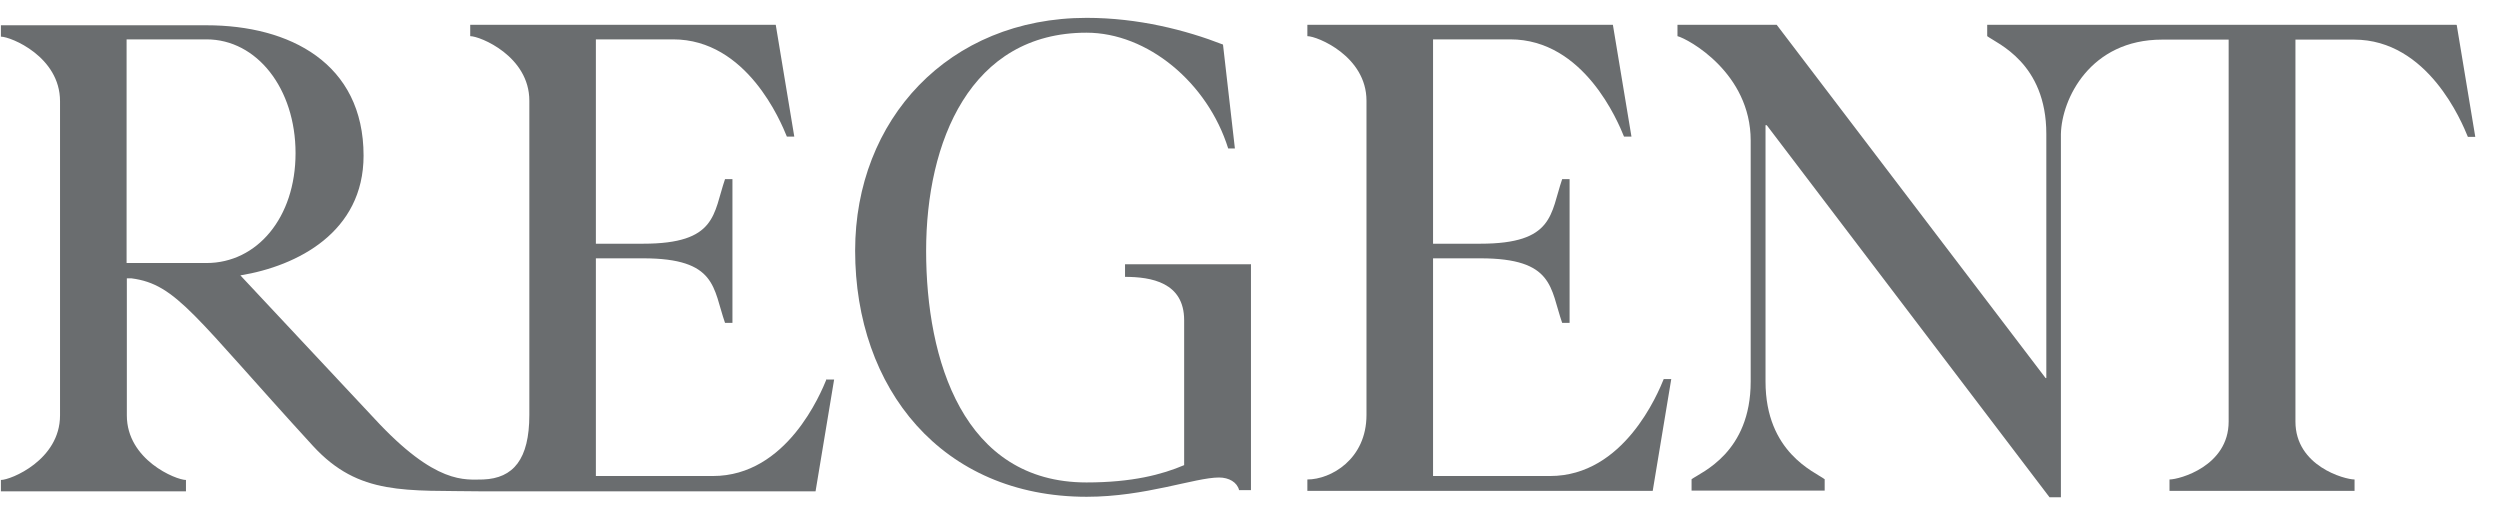 <svg xmlns="http://www.w3.org/2000/svg" width="91" height="19" viewBox="0 0 91 19" fill="none"><path d="M89.407 0.902H72.334V1.316C72.694 1.586 74.486 2.289 74.486 4.873V13.761H74.459L64.671 0.902H61.06V1.316C61.447 1.415 63.725 2.649 63.725 5.116V13.887C63.725 16.48 61.933 17.183 61.573 17.444V17.858H66.418V17.444C66.057 17.174 64.265 16.471 64.265 13.887V4.558H64.31L74.603 18.101H75.017V4.882C75.044 3.603 76.08 1.442 78.7 1.442H81.123V15.346C81.123 16.967 79.331 17.453 78.97 17.453V17.867H85.706V17.453C85.346 17.453 83.554 16.967 83.554 15.346V1.442H85.688C88.38 1.442 89.614 4.45 89.83 4.981H90.1L89.425 0.911L89.407 0.902Z" fill="#6A6D6F"></path><path d="M60.564 13.788C60.348 14.319 59.114 17.327 56.422 17.327H52.163V9.403H53.883C56.575 9.403 56.422 10.492 56.863 11.753H57.133V6.521H56.863C56.431 7.782 56.575 8.871 53.883 8.871H52.163V1.433H54.972C57.665 1.433 58.898 4.441 59.114 4.972H59.385L58.709 0.902H47.588V1.316C47.948 1.316 49.74 2.046 49.74 3.666V15.103C49.74 16.724 48.435 17.453 47.588 17.453V17.867H60.159L60.834 13.797H60.564V13.788Z" fill="#6A6D6F"></path><path d="M45.526 9.619H40.951V10.078C41.897 10.078 43.103 10.276 43.103 11.654V16.931C42.302 17.273 41.212 17.561 39.547 17.561C35.062 17.561 33.711 13.104 33.711 9.132C33.711 5.161 35.314 1.19 39.547 1.19C41.771 1.19 43.959 3.009 44.706 5.404H44.95L44.517 1.622C43.157 1.091 41.42 0.65 39.556 0.65C34.522 0.65 31.127 4.36 31.127 9.123C31.127 14.139 34.279 18.083 39.556 18.083C41.69 18.083 43.5 17.381 44.373 17.381C44.733 17.381 45.031 17.552 45.103 17.84H45.535V9.61L45.526 9.619Z" fill="#6A6D6F"></path><path d="M30.092 13.788C29.875 14.319 28.642 17.327 25.949 17.327H21.69V9.403H23.41C26.102 9.403 25.949 10.492 26.391 11.753H26.661V6.521H26.391C25.958 7.782 26.102 8.871 23.41 8.871H21.69V1.433H24.5C27.192 1.433 28.426 4.441 28.642 4.972H28.912L28.237 0.902H17.116V1.316C17.476 1.316 19.268 2.046 19.268 3.666V15.103C19.268 16.724 18.682 17.408 17.593 17.453C16.935 17.453 15.873 17.669 13.622 15.229L8.75 10.024C10.83 9.682 13.234 8.448 13.234 5.666C13.234 2.298 10.542 0.92 7.516 0.92H0.033V1.334C0.393 1.334 2.185 2.064 2.185 3.684V15.121C2.185 16.742 0.393 17.471 0.033 17.471V17.885H6.769V17.471C6.409 17.471 4.617 16.742 4.617 15.121V10.132H4.788C6.436 10.348 7.066 11.51 11.397 16.237C13.072 18.056 14.765 17.84 17.602 17.885H29.686L30.362 13.815H30.092V13.788ZM4.608 9.574V1.433H7.516C9.353 1.433 10.758 3.225 10.758 5.575C10.758 7.926 9.353 9.574 7.516 9.574H4.608Z" fill="#6A6D6F"></path></svg>
